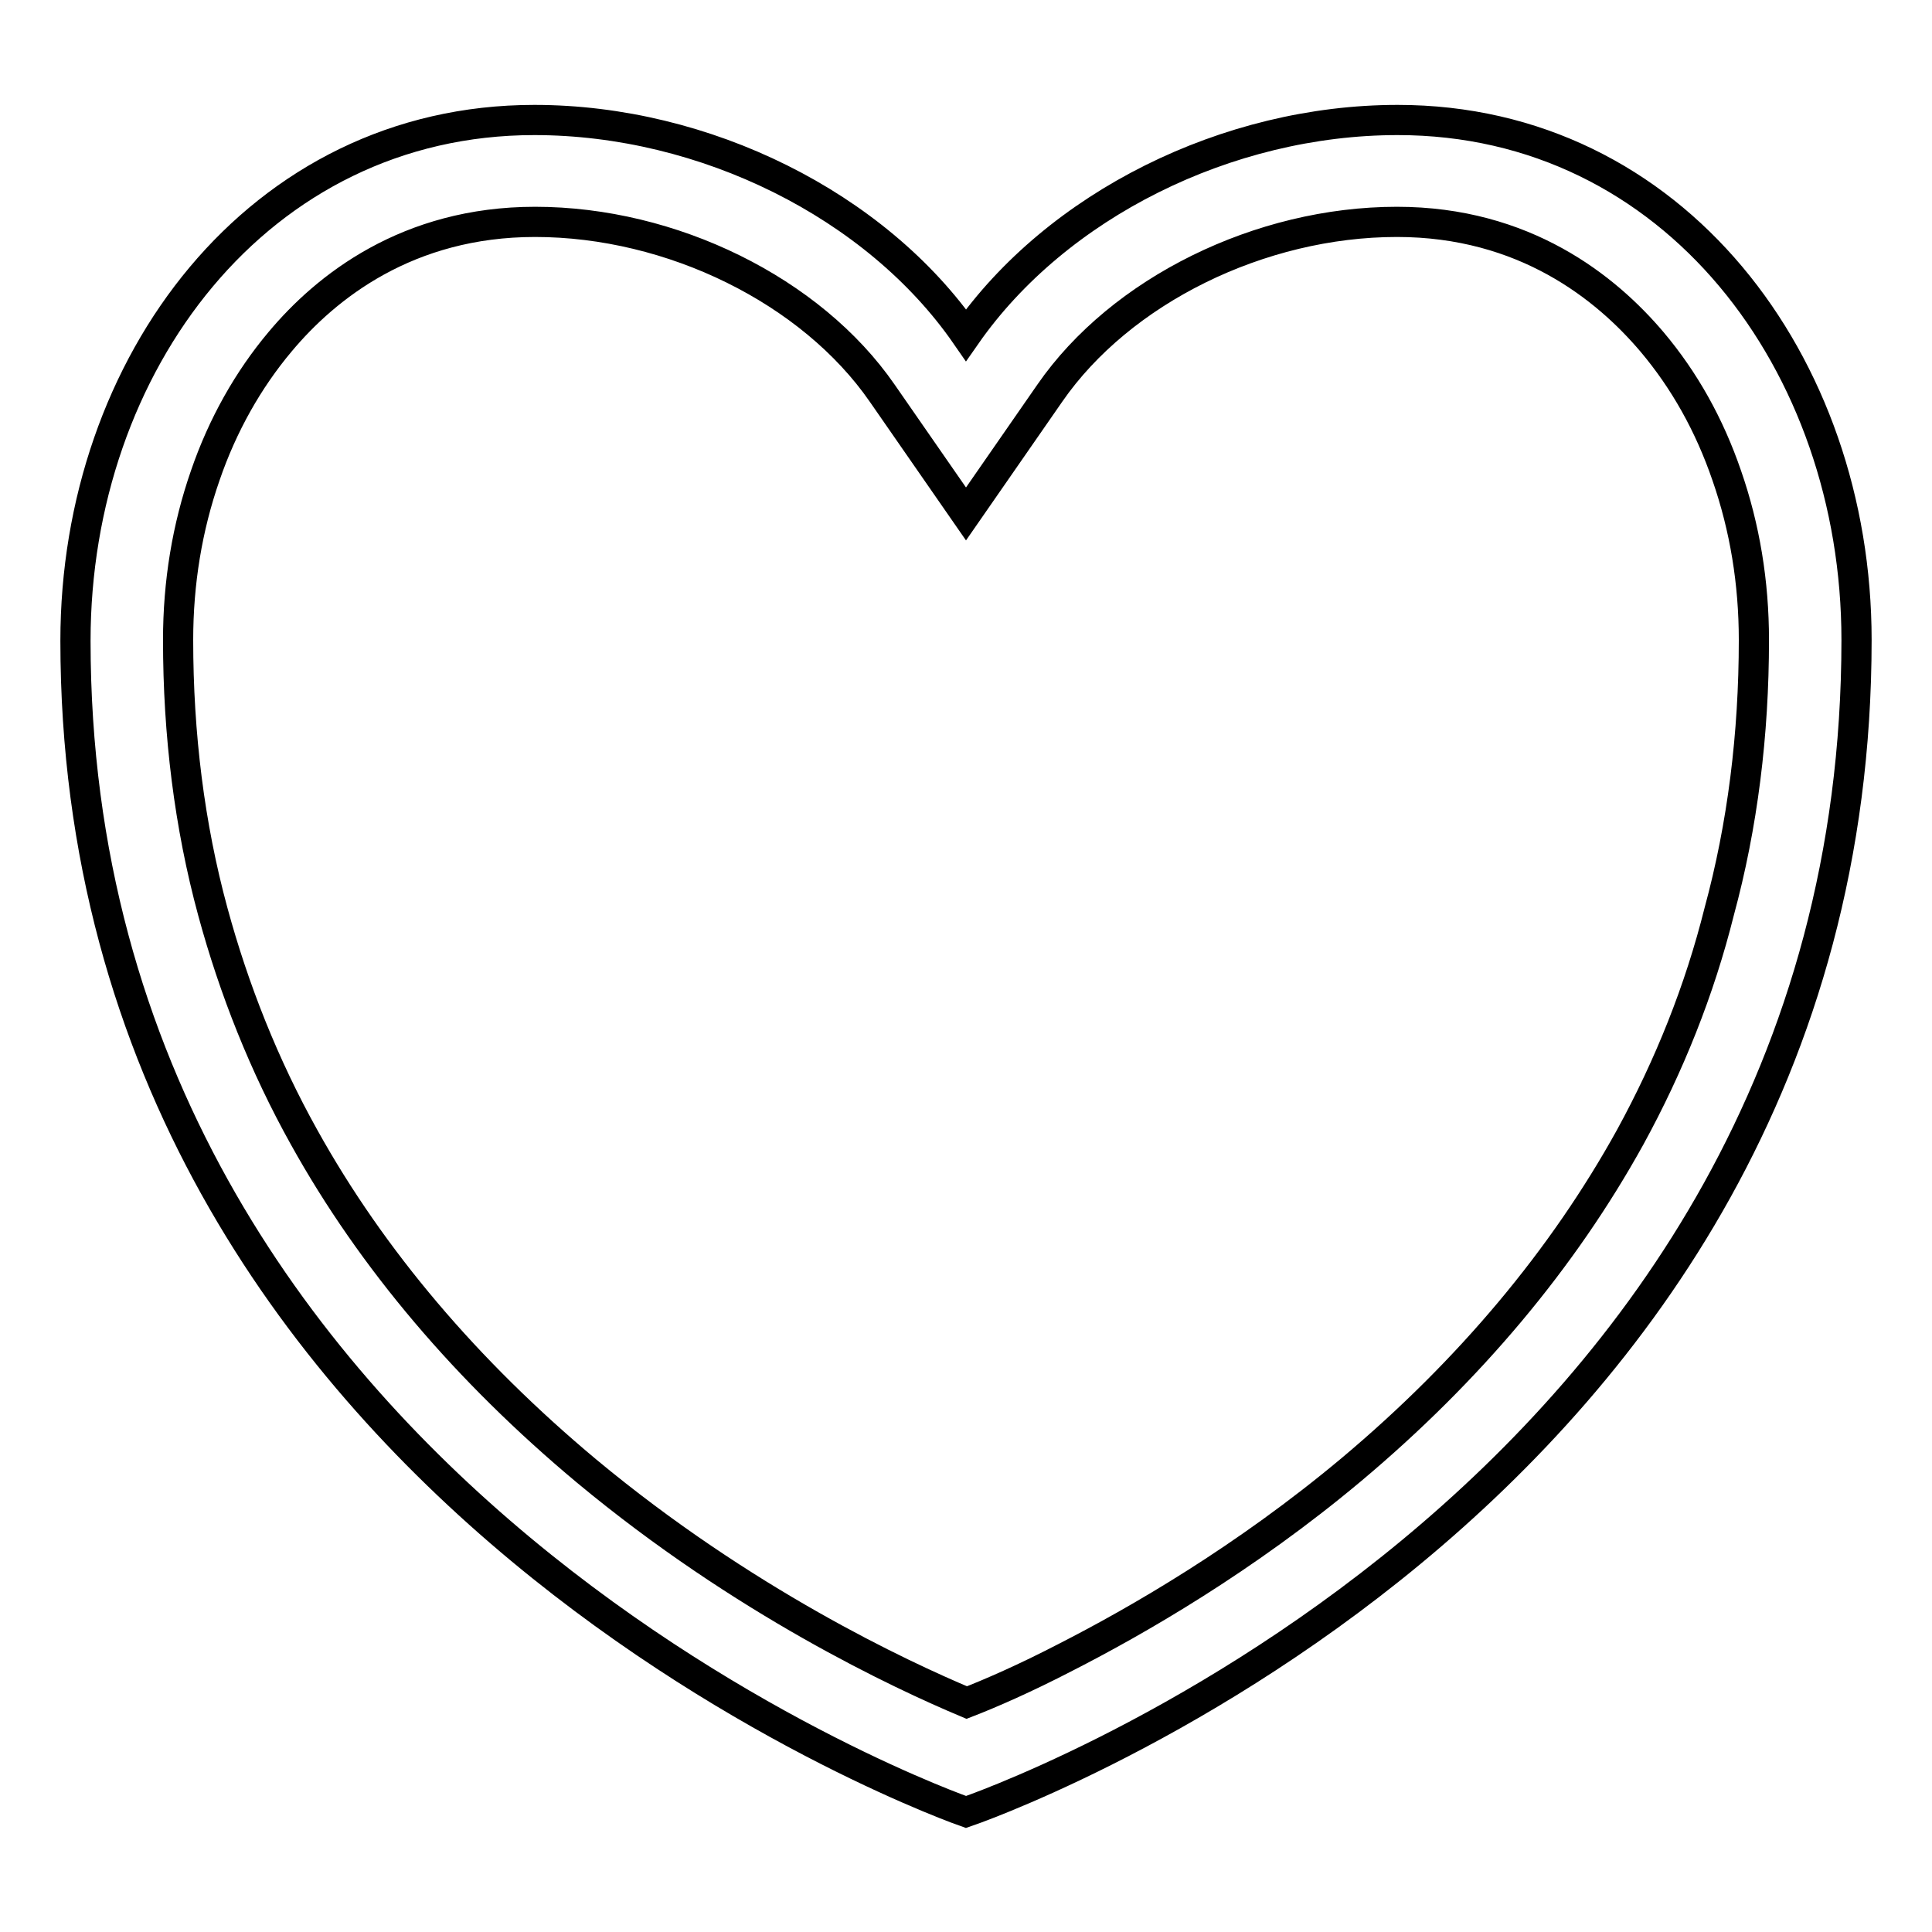 <?xml version="1.0" encoding="utf-8"?>
<!-- Svg Vector Icons : http://www.onlinewebfonts.com/icon -->
<!DOCTYPE svg PUBLIC "-//W3C//DTD SVG 1.1//EN" "http://www.w3.org/Graphics/SVG/1.1/DTD/svg11.dtd">
<svg version="1.1" xmlns="http://www.w3.org/2000/svg" xmlns:xlink="http://www.w3.org/1999/xlink" x="0px" y="0px" viewBox="0 0 256 256" enable-background="new 0 0 256 256" xml:space="preserve">
<g> <path stroke-width="4" fill-opacity="0" stroke="#000000"  d="M185.2,15.9c-22.6,0-45.2,11.3-57.2,28.5c-11.9-17.2-34.6-28.5-57.2-28.5c-36.6,0-60.8,32.4-60.8,69 C10,199,128,240.1,128,240.1S246,200,246,84.8C246,48.2,221.8,15.9,185.2,15.9z M216,150.7c-8.9,16.1-21.3,30.9-36.9,44 c-14.2,11.9-28.5,20.1-37.9,24.9c-5.4,2.8-10,4.8-13.1,6c-8.8-3.7-29.6-13.4-50.4-30.7c-15.8-13.2-28.4-28-37.4-44.2 c-5.3-9.5-9.3-19.6-12.1-29.9c-3.1-11.4-4.6-23.5-4.6-36c0-7.6,1.2-14.9,3.6-21.8c2.3-6.7,5.7-12.7,9.9-17.7 C43.2,38,54,29.4,70.9,29.4c18.1,0,36.6,9.1,46,22.7l11.1,16l11.1-16c9.4-13.6,27.9-22.7,46-22.7c16.9,0,27.7,8.7,33.8,15.9 c4.3,5.1,7.6,11,9.9,17.7c2.4,6.9,3.6,14.2,3.6,21.8c0,12.5-1.5,24.6-4.6,36C225.2,131.2,221.2,141.2,216,150.7L216,150.7z"/></g>
</svg>